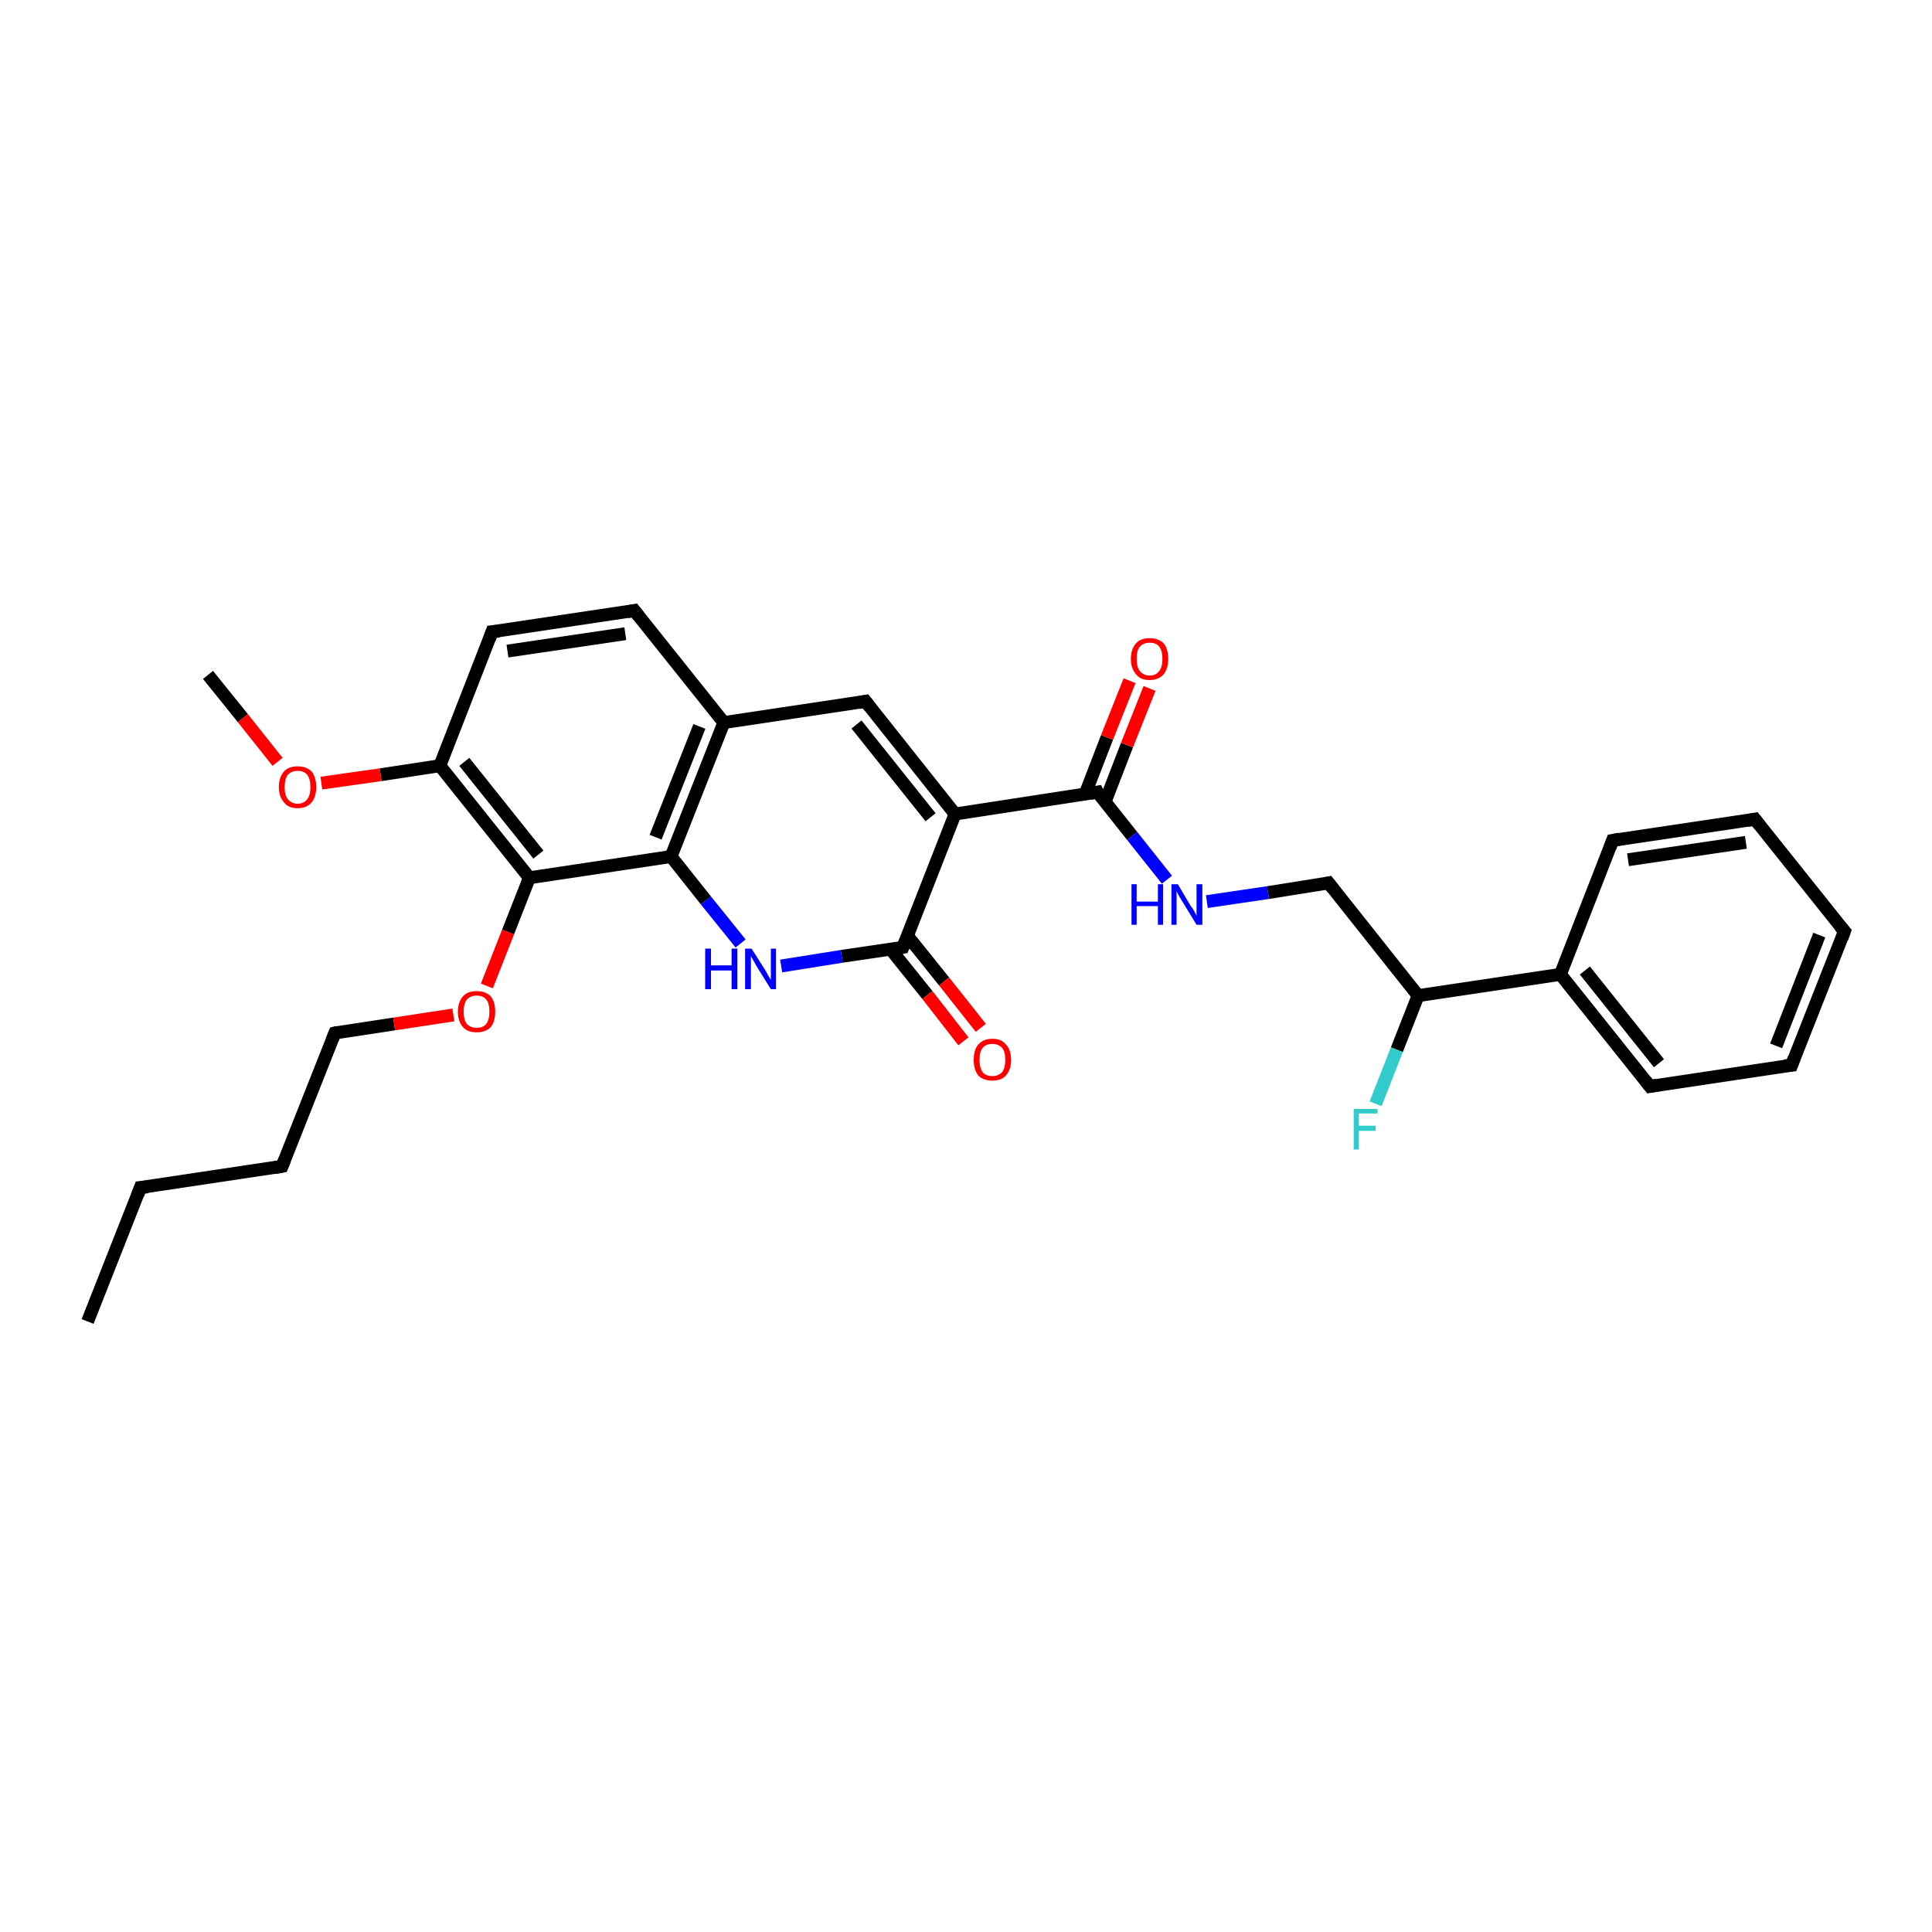 <?xml version='1.0' encoding='iso-8859-1'?>
<svg version='1.1' baseProfile='full'
              xmlns='http://www.w3.org/2000/svg'
                      xmlns:rdkit='http://www.rdkit.org/xml'
                      xmlns:xlink='http://www.w3.org/1999/xlink'
                  xml:space='preserve'
width='300px' height='300px' viewBox='0 0 300 300'>
<!-- END OF HEADER -->
<rect style='opacity:1.0;fill:#FFFFFF;stroke:none' width='300.0' height='300.0' x='0.0' y='0.0'> </rect>
<path class='bond-0 atom-0 atom-1' d='M 13.6,205.2 L 21.8,184.4' style='fill:none;fill-rule:evenodd;stroke:#000000;stroke-width:2.0px;stroke-linecap:butt;stroke-linejoin:miter;stroke-opacity:1' />
<path class='bond-1 atom-1 atom-2' d='M 21.8,184.4 L 43.8,181.1' style='fill:none;fill-rule:evenodd;stroke:#000000;stroke-width:2.0px;stroke-linecap:butt;stroke-linejoin:miter;stroke-opacity:1' />
<path class='bond-2 atom-2 atom-3' d='M 43.8,181.1 L 52.0,160.4' style='fill:none;fill-rule:evenodd;stroke:#000000;stroke-width:2.0px;stroke-linecap:butt;stroke-linejoin:miter;stroke-opacity:1' />
<path class='bond-3 atom-3 atom-4' d='M 52.0,160.4 L 61.2,159.0' style='fill:none;fill-rule:evenodd;stroke:#000000;stroke-width:2.0px;stroke-linecap:butt;stroke-linejoin:miter;stroke-opacity:1' />
<path class='bond-3 atom-3 atom-4' d='M 61.2,159.0 L 70.4,157.6' style='fill:none;fill-rule:evenodd;stroke:#FF0000;stroke-width:2.0px;stroke-linecap:butt;stroke-linejoin:miter;stroke-opacity:1' />
<path class='bond-4 atom-4 atom-5' d='M 75.6,153.1 L 78.9,144.7' style='fill:none;fill-rule:evenodd;stroke:#FF0000;stroke-width:2.0px;stroke-linecap:butt;stroke-linejoin:miter;stroke-opacity:1' />
<path class='bond-4 atom-4 atom-5' d='M 78.9,144.7 L 82.2,136.3' style='fill:none;fill-rule:evenodd;stroke:#000000;stroke-width:2.0px;stroke-linecap:butt;stroke-linejoin:miter;stroke-opacity:1' />
<path class='bond-5 atom-5 atom-6' d='M 82.2,136.3 L 68.3,118.9' style='fill:none;fill-rule:evenodd;stroke:#000000;stroke-width:2.0px;stroke-linecap:butt;stroke-linejoin:miter;stroke-opacity:1' />
<path class='bond-5 atom-5 atom-6' d='M 83.6,132.7 L 72.1,118.3' style='fill:none;fill-rule:evenodd;stroke:#000000;stroke-width:2.0px;stroke-linecap:butt;stroke-linejoin:miter;stroke-opacity:1' />
<path class='bond-6 atom-6 atom-7' d='M 68.3,118.9 L 59.1,120.3' style='fill:none;fill-rule:evenodd;stroke:#000000;stroke-width:2.0px;stroke-linecap:butt;stroke-linejoin:miter;stroke-opacity:1' />
<path class='bond-6 atom-6 atom-7' d='M 59.1,120.3 L 49.9,121.6' style='fill:none;fill-rule:evenodd;stroke:#FF0000;stroke-width:2.0px;stroke-linecap:butt;stroke-linejoin:miter;stroke-opacity:1' />
<path class='bond-7 atom-7 atom-8' d='M 43.1,118.3 L 37.7,111.5' style='fill:none;fill-rule:evenodd;stroke:#FF0000;stroke-width:2.0px;stroke-linecap:butt;stroke-linejoin:miter;stroke-opacity:1' />
<path class='bond-7 atom-7 atom-8' d='M 37.7,111.5 L 32.3,104.8' style='fill:none;fill-rule:evenodd;stroke:#000000;stroke-width:2.0px;stroke-linecap:butt;stroke-linejoin:miter;stroke-opacity:1' />
<path class='bond-8 atom-6 atom-9' d='M 68.3,118.9 L 76.4,98.1' style='fill:none;fill-rule:evenodd;stroke:#000000;stroke-width:2.0px;stroke-linecap:butt;stroke-linejoin:miter;stroke-opacity:1' />
<path class='bond-9 atom-9 atom-10' d='M 76.4,98.1 L 98.5,94.8' style='fill:none;fill-rule:evenodd;stroke:#000000;stroke-width:2.0px;stroke-linecap:butt;stroke-linejoin:miter;stroke-opacity:1' />
<path class='bond-9 atom-9 atom-10' d='M 78.8,101.1 L 97.1,98.4' style='fill:none;fill-rule:evenodd;stroke:#000000;stroke-width:2.0px;stroke-linecap:butt;stroke-linejoin:miter;stroke-opacity:1' />
<path class='bond-10 atom-10 atom-11' d='M 98.5,94.8 L 112.4,112.2' style='fill:none;fill-rule:evenodd;stroke:#000000;stroke-width:2.0px;stroke-linecap:butt;stroke-linejoin:miter;stroke-opacity:1' />
<path class='bond-11 atom-11 atom-12' d='M 112.4,112.2 L 134.4,108.9' style='fill:none;fill-rule:evenodd;stroke:#000000;stroke-width:2.0px;stroke-linecap:butt;stroke-linejoin:miter;stroke-opacity:1' />
<path class='bond-12 atom-12 atom-13' d='M 134.4,108.9 L 148.3,126.4' style='fill:none;fill-rule:evenodd;stroke:#000000;stroke-width:2.0px;stroke-linecap:butt;stroke-linejoin:miter;stroke-opacity:1' />
<path class='bond-12 atom-12 atom-13' d='M 133.0,112.5 L 144.5,126.9' style='fill:none;fill-rule:evenodd;stroke:#000000;stroke-width:2.0px;stroke-linecap:butt;stroke-linejoin:miter;stroke-opacity:1' />
<path class='bond-13 atom-13 atom-14' d='M 148.3,126.4 L 170.4,123.0' style='fill:none;fill-rule:evenodd;stroke:#000000;stroke-width:2.0px;stroke-linecap:butt;stroke-linejoin:miter;stroke-opacity:1' />
<path class='bond-14 atom-14 atom-15' d='M 171.6,124.5 L 175.0,115.7' style='fill:none;fill-rule:evenodd;stroke:#000000;stroke-width:2.0px;stroke-linecap:butt;stroke-linejoin:miter;stroke-opacity:1' />
<path class='bond-14 atom-14 atom-15' d='M 175.0,115.7 L 178.5,106.9' style='fill:none;fill-rule:evenodd;stroke:#FF0000;stroke-width:2.0px;stroke-linecap:butt;stroke-linejoin:miter;stroke-opacity:1' />
<path class='bond-14 atom-14 atom-15' d='M 168.5,123.3 L 171.9,114.5' style='fill:none;fill-rule:evenodd;stroke:#000000;stroke-width:2.0px;stroke-linecap:butt;stroke-linejoin:miter;stroke-opacity:1' />
<path class='bond-14 atom-14 atom-15' d='M 171.9,114.5 L 175.4,105.7' style='fill:none;fill-rule:evenodd;stroke:#FF0000;stroke-width:2.0px;stroke-linecap:butt;stroke-linejoin:miter;stroke-opacity:1' />
<path class='bond-15 atom-14 atom-16' d='M 170.4,123.0 L 175.8,129.8' style='fill:none;fill-rule:evenodd;stroke:#000000;stroke-width:2.0px;stroke-linecap:butt;stroke-linejoin:miter;stroke-opacity:1' />
<path class='bond-15 atom-14 atom-16' d='M 175.8,129.8 L 181.2,136.6' style='fill:none;fill-rule:evenodd;stroke:#0000FF;stroke-width:2.0px;stroke-linecap:butt;stroke-linejoin:miter;stroke-opacity:1' />
<path class='bond-16 atom-16 atom-17' d='M 187.4,140.0 L 196.9,138.6' style='fill:none;fill-rule:evenodd;stroke:#0000FF;stroke-width:2.0px;stroke-linecap:butt;stroke-linejoin:miter;stroke-opacity:1' />
<path class='bond-16 atom-16 atom-17' d='M 196.9,138.6 L 206.3,137.1' style='fill:none;fill-rule:evenodd;stroke:#000000;stroke-width:2.0px;stroke-linecap:butt;stroke-linejoin:miter;stroke-opacity:1' />
<path class='bond-17 atom-17 atom-18' d='M 206.3,137.1 L 220.2,154.6' style='fill:none;fill-rule:evenodd;stroke:#000000;stroke-width:2.0px;stroke-linecap:butt;stroke-linejoin:miter;stroke-opacity:1' />
<path class='bond-18 atom-18 atom-19' d='M 220.2,154.6 L 216.9,163.0' style='fill:none;fill-rule:evenodd;stroke:#000000;stroke-width:2.0px;stroke-linecap:butt;stroke-linejoin:miter;stroke-opacity:1' />
<path class='bond-18 atom-18 atom-19' d='M 216.9,163.0 L 213.6,171.4' style='fill:none;fill-rule:evenodd;stroke:#33CCCC;stroke-width:2.0px;stroke-linecap:butt;stroke-linejoin:miter;stroke-opacity:1' />
<path class='bond-19 atom-18 atom-20' d='M 220.2,154.6 L 242.3,151.3' style='fill:none;fill-rule:evenodd;stroke:#000000;stroke-width:2.0px;stroke-linecap:butt;stroke-linejoin:miter;stroke-opacity:1' />
<path class='bond-20 atom-20 atom-21' d='M 242.3,151.3 L 256.2,168.7' style='fill:none;fill-rule:evenodd;stroke:#000000;stroke-width:2.0px;stroke-linecap:butt;stroke-linejoin:miter;stroke-opacity:1' />
<path class='bond-20 atom-20 atom-21' d='M 246.1,150.7 L 257.6,165.1' style='fill:none;fill-rule:evenodd;stroke:#000000;stroke-width:2.0px;stroke-linecap:butt;stroke-linejoin:miter;stroke-opacity:1' />
<path class='bond-21 atom-21 atom-22' d='M 256.2,168.7 L 278.2,165.4' style='fill:none;fill-rule:evenodd;stroke:#000000;stroke-width:2.0px;stroke-linecap:butt;stroke-linejoin:miter;stroke-opacity:1' />
<path class='bond-22 atom-22 atom-23' d='M 278.2,165.4 L 286.4,144.6' style='fill:none;fill-rule:evenodd;stroke:#000000;stroke-width:2.0px;stroke-linecap:butt;stroke-linejoin:miter;stroke-opacity:1' />
<path class='bond-22 atom-22 atom-23' d='M 275.8,162.4 L 282.5,145.2' style='fill:none;fill-rule:evenodd;stroke:#000000;stroke-width:2.0px;stroke-linecap:butt;stroke-linejoin:miter;stroke-opacity:1' />
<path class='bond-23 atom-23 atom-24' d='M 286.4,144.6 L 272.5,127.2' style='fill:none;fill-rule:evenodd;stroke:#000000;stroke-width:2.0px;stroke-linecap:butt;stroke-linejoin:miter;stroke-opacity:1' />
<path class='bond-24 atom-24 atom-25' d='M 272.5,127.2 L 250.4,130.5' style='fill:none;fill-rule:evenodd;stroke:#000000;stroke-width:2.0px;stroke-linecap:butt;stroke-linejoin:miter;stroke-opacity:1' />
<path class='bond-24 atom-24 atom-25' d='M 271.1,130.8 L 252.8,133.5' style='fill:none;fill-rule:evenodd;stroke:#000000;stroke-width:2.0px;stroke-linecap:butt;stroke-linejoin:miter;stroke-opacity:1' />
<path class='bond-25 atom-13 atom-26' d='M 148.3,126.4 L 140.2,147.1' style='fill:none;fill-rule:evenodd;stroke:#000000;stroke-width:2.0px;stroke-linecap:butt;stroke-linejoin:miter;stroke-opacity:1' />
<path class='bond-26 atom-26 atom-27' d='M 138.3,147.4 L 144.0,154.5' style='fill:none;fill-rule:evenodd;stroke:#000000;stroke-width:2.0px;stroke-linecap:butt;stroke-linejoin:miter;stroke-opacity:1' />
<path class='bond-26 atom-26 atom-27' d='M 144.0,154.5 L 149.6,161.7' style='fill:none;fill-rule:evenodd;stroke:#FF0000;stroke-width:2.0px;stroke-linecap:butt;stroke-linejoin:miter;stroke-opacity:1' />
<path class='bond-26 atom-26 atom-27' d='M 140.9,145.3 L 146.6,152.4' style='fill:none;fill-rule:evenodd;stroke:#000000;stroke-width:2.0px;stroke-linecap:butt;stroke-linejoin:miter;stroke-opacity:1' />
<path class='bond-26 atom-26 atom-27' d='M 146.6,152.4 L 152.3,159.6' style='fill:none;fill-rule:evenodd;stroke:#FF0000;stroke-width:2.0px;stroke-linecap:butt;stroke-linejoin:miter;stroke-opacity:1' />
<path class='bond-27 atom-26 atom-28' d='M 140.2,147.1 L 130.7,148.5' style='fill:none;fill-rule:evenodd;stroke:#000000;stroke-width:2.0px;stroke-linecap:butt;stroke-linejoin:miter;stroke-opacity:1' />
<path class='bond-27 atom-26 atom-28' d='M 130.7,148.5 L 121.3,150.0' style='fill:none;fill-rule:evenodd;stroke:#0000FF;stroke-width:2.0px;stroke-linecap:butt;stroke-linejoin:miter;stroke-opacity:1' />
<path class='bond-28 atom-28 atom-29' d='M 115.0,146.5 L 109.6,139.8' style='fill:none;fill-rule:evenodd;stroke:#0000FF;stroke-width:2.0px;stroke-linecap:butt;stroke-linejoin:miter;stroke-opacity:1' />
<path class='bond-28 atom-28 atom-29' d='M 109.6,139.8 L 104.2,133.0' style='fill:none;fill-rule:evenodd;stroke:#000000;stroke-width:2.0px;stroke-linecap:butt;stroke-linejoin:miter;stroke-opacity:1' />
<path class='bond-29 atom-29 atom-5' d='M 104.2,133.0 L 82.2,136.3' style='fill:none;fill-rule:evenodd;stroke:#000000;stroke-width:2.0px;stroke-linecap:butt;stroke-linejoin:miter;stroke-opacity:1' />
<path class='bond-30 atom-29 atom-11' d='M 104.2,133.0 L 112.4,112.2' style='fill:none;fill-rule:evenodd;stroke:#000000;stroke-width:2.0px;stroke-linecap:butt;stroke-linejoin:miter;stroke-opacity:1' />
<path class='bond-30 atom-29 atom-11' d='M 101.8,130.0 L 108.6,112.8' style='fill:none;fill-rule:evenodd;stroke:#000000;stroke-width:2.0px;stroke-linecap:butt;stroke-linejoin:miter;stroke-opacity:1' />
<path class='bond-31 atom-25 atom-20' d='M 250.4,130.5 L 242.3,151.3' style='fill:none;fill-rule:evenodd;stroke:#000000;stroke-width:2.0px;stroke-linecap:butt;stroke-linejoin:miter;stroke-opacity:1' />
<path d='M 21.4,185.5 L 21.8,184.4 L 22.9,184.3' style='fill:none;stroke:#000000;stroke-width:2.0px;stroke-linecap:butt;stroke-linejoin:miter;stroke-opacity:1;' />
<path d='M 42.7,181.3 L 43.8,181.1 L 44.2,180.1' style='fill:none;stroke:#000000;stroke-width:2.0px;stroke-linecap:butt;stroke-linejoin:miter;stroke-opacity:1;' />
<path d='M 51.6,161.4 L 52.0,160.4 L 52.4,160.3' style='fill:none;stroke:#000000;stroke-width:2.0px;stroke-linecap:butt;stroke-linejoin:miter;stroke-opacity:1;' />
<path d='M 76.0,99.2 L 76.4,98.1 L 77.5,98.0' style='fill:none;stroke:#000000;stroke-width:2.0px;stroke-linecap:butt;stroke-linejoin:miter;stroke-opacity:1;' />
<path d='M 97.4,95.0 L 98.5,94.8 L 99.2,95.7' style='fill:none;stroke:#000000;stroke-width:2.0px;stroke-linecap:butt;stroke-linejoin:miter;stroke-opacity:1;' />
<path d='M 133.3,109.1 L 134.4,108.9 L 135.1,109.8' style='fill:none;stroke:#000000;stroke-width:2.0px;stroke-linecap:butt;stroke-linejoin:miter;stroke-opacity:1;' />
<path d='M 169.3,123.2 L 170.4,123.0 L 170.6,123.4' style='fill:none;stroke:#000000;stroke-width:2.0px;stroke-linecap:butt;stroke-linejoin:miter;stroke-opacity:1;' />
<path d='M 205.8,137.2 L 206.3,137.1 L 207.0,138.0' style='fill:none;stroke:#000000;stroke-width:2.0px;stroke-linecap:butt;stroke-linejoin:miter;stroke-opacity:1;' />
<path d='M 255.5,167.8 L 256.2,168.7 L 257.3,168.5' style='fill:none;stroke:#000000;stroke-width:2.0px;stroke-linecap:butt;stroke-linejoin:miter;stroke-opacity:1;' />
<path d='M 277.1,165.5 L 278.2,165.4 L 278.6,164.3' style='fill:none;stroke:#000000;stroke-width:2.0px;stroke-linecap:butt;stroke-linejoin:miter;stroke-opacity:1;' />
<path d='M 286.0,145.7 L 286.4,144.6 L 285.7,143.8' style='fill:none;stroke:#000000;stroke-width:2.0px;stroke-linecap:butt;stroke-linejoin:miter;stroke-opacity:1;' />
<path d='M 273.2,128.1 L 272.5,127.2 L 271.4,127.4' style='fill:none;stroke:#000000;stroke-width:2.0px;stroke-linecap:butt;stroke-linejoin:miter;stroke-opacity:1;' />
<path d='M 251.5,130.3 L 250.4,130.5 L 250.0,131.6' style='fill:none;stroke:#000000;stroke-width:2.0px;stroke-linecap:butt;stroke-linejoin:miter;stroke-opacity:1;' />
<path d='M 140.6,146.1 L 140.2,147.1 L 139.7,147.2' style='fill:none;stroke:#000000;stroke-width:2.0px;stroke-linecap:butt;stroke-linejoin:miter;stroke-opacity:1;' />
<path class='atom-4' d='M 71.1 157.1
Q 71.1 155.6, 71.9 154.7
Q 72.6 153.9, 74.0 153.9
Q 75.4 153.9, 76.2 154.7
Q 76.9 155.6, 76.9 157.1
Q 76.9 158.6, 76.2 159.5
Q 75.4 160.3, 74.0 160.3
Q 72.6 160.3, 71.9 159.5
Q 71.1 158.6, 71.1 157.1
M 74.0 159.6
Q 75.0 159.6, 75.5 159.0
Q 76.0 158.3, 76.0 157.1
Q 76.0 155.8, 75.5 155.2
Q 75.0 154.6, 74.0 154.6
Q 73.1 154.6, 72.5 155.2
Q 72.0 155.8, 72.0 157.1
Q 72.0 158.4, 72.5 159.0
Q 73.1 159.6, 74.0 159.6
' fill='#FF0000'/>
<path class='atom-7' d='M 43.3 122.2
Q 43.3 120.7, 44.1 119.8
Q 44.8 119.0, 46.2 119.0
Q 47.6 119.0, 48.4 119.8
Q 49.1 120.7, 49.1 122.2
Q 49.1 123.7, 48.4 124.6
Q 47.6 125.5, 46.2 125.5
Q 44.8 125.5, 44.1 124.6
Q 43.3 123.7, 43.3 122.2
M 46.2 124.8
Q 47.2 124.8, 47.7 124.1
Q 48.2 123.5, 48.2 122.2
Q 48.2 121.0, 47.7 120.3
Q 47.2 119.7, 46.2 119.7
Q 45.3 119.7, 44.7 120.3
Q 44.2 121.0, 44.2 122.2
Q 44.2 123.5, 44.7 124.1
Q 45.3 124.8, 46.2 124.8
' fill='#FF0000'/>
<path class='atom-15' d='M 175.6 102.3
Q 175.6 100.8, 176.4 99.9
Q 177.1 99.1, 178.5 99.1
Q 179.9 99.1, 180.7 99.9
Q 181.4 100.8, 181.4 102.3
Q 181.4 103.8, 180.7 104.7
Q 179.9 105.6, 178.5 105.6
Q 177.1 105.6, 176.4 104.7
Q 175.6 103.8, 175.6 102.3
M 178.5 104.9
Q 179.5 104.9, 180.0 104.2
Q 180.5 103.6, 180.5 102.3
Q 180.5 101.1, 180.0 100.4
Q 179.5 99.8, 178.5 99.8
Q 177.6 99.8, 177.0 100.4
Q 176.5 101.0, 176.5 102.3
Q 176.5 103.6, 177.0 104.2
Q 177.6 104.9, 178.5 104.9
' fill='#FF0000'/>
<path class='atom-16' d='M 175.7 137.3
L 176.5 137.3
L 176.5 140.0
L 179.8 140.0
L 179.8 137.3
L 180.6 137.3
L 180.6 143.6
L 179.8 143.6
L 179.8 140.7
L 176.5 140.7
L 176.5 143.6
L 175.7 143.6
L 175.7 137.3
' fill='#0000FF'/>
<path class='atom-16' d='M 182.9 137.3
L 184.9 140.7
Q 185.2 141.0, 185.5 141.6
Q 185.8 142.2, 185.8 142.2
L 185.8 137.3
L 186.7 137.3
L 186.7 143.6
L 185.8 143.6
L 183.6 140.0
Q 183.3 139.5, 183.0 139.0
Q 182.8 138.6, 182.7 138.4
L 182.7 143.6
L 181.9 143.6
L 181.9 137.3
L 182.9 137.3
' fill='#0000FF'/>
<path class='atom-19' d='M 210.2 172.2
L 213.9 172.2
L 213.9 172.9
L 211.0 172.9
L 211.0 174.8
L 213.6 174.8
L 213.6 175.6
L 211.0 175.6
L 211.0 178.5
L 210.2 178.5
L 210.2 172.2
' fill='#33CCCC'/>
<path class='atom-27' d='M 151.2 164.6
Q 151.2 163.0, 151.9 162.2
Q 152.7 161.3, 154.1 161.3
Q 155.5 161.3, 156.2 162.2
Q 157.0 163.0, 157.0 164.6
Q 157.0 166.1, 156.2 167.0
Q 155.5 167.8, 154.1 167.8
Q 152.7 167.8, 151.9 167.0
Q 151.2 166.1, 151.2 164.6
M 154.1 167.1
Q 155.0 167.1, 155.6 166.5
Q 156.1 165.8, 156.1 164.6
Q 156.1 163.3, 155.6 162.7
Q 155.0 162.1, 154.1 162.1
Q 153.1 162.1, 152.6 162.7
Q 152.1 163.3, 152.1 164.6
Q 152.1 165.8, 152.6 166.5
Q 153.1 167.1, 154.1 167.1
' fill='#FF0000'/>
<path class='atom-28' d='M 109.5 147.3
L 110.4 147.3
L 110.4 149.9
L 113.6 149.9
L 113.6 147.3
L 114.5 147.3
L 114.5 153.6
L 113.6 153.6
L 113.6 150.7
L 110.4 150.7
L 110.4 153.6
L 109.5 153.6
L 109.5 147.3
' fill='#0000FF'/>
<path class='atom-28' d='M 116.7 147.3
L 118.8 150.6
Q 119.0 150.9, 119.3 151.5
Q 119.7 152.1, 119.7 152.2
L 119.7 147.3
L 120.5 147.3
L 120.5 153.6
L 119.7 153.6
L 117.4 149.9
Q 117.2 149.5, 116.9 149.0
Q 116.6 148.5, 116.6 148.4
L 116.6 153.6
L 115.7 153.6
L 115.7 147.3
L 116.7 147.3
' fill='#0000FF'/>
</svg>
